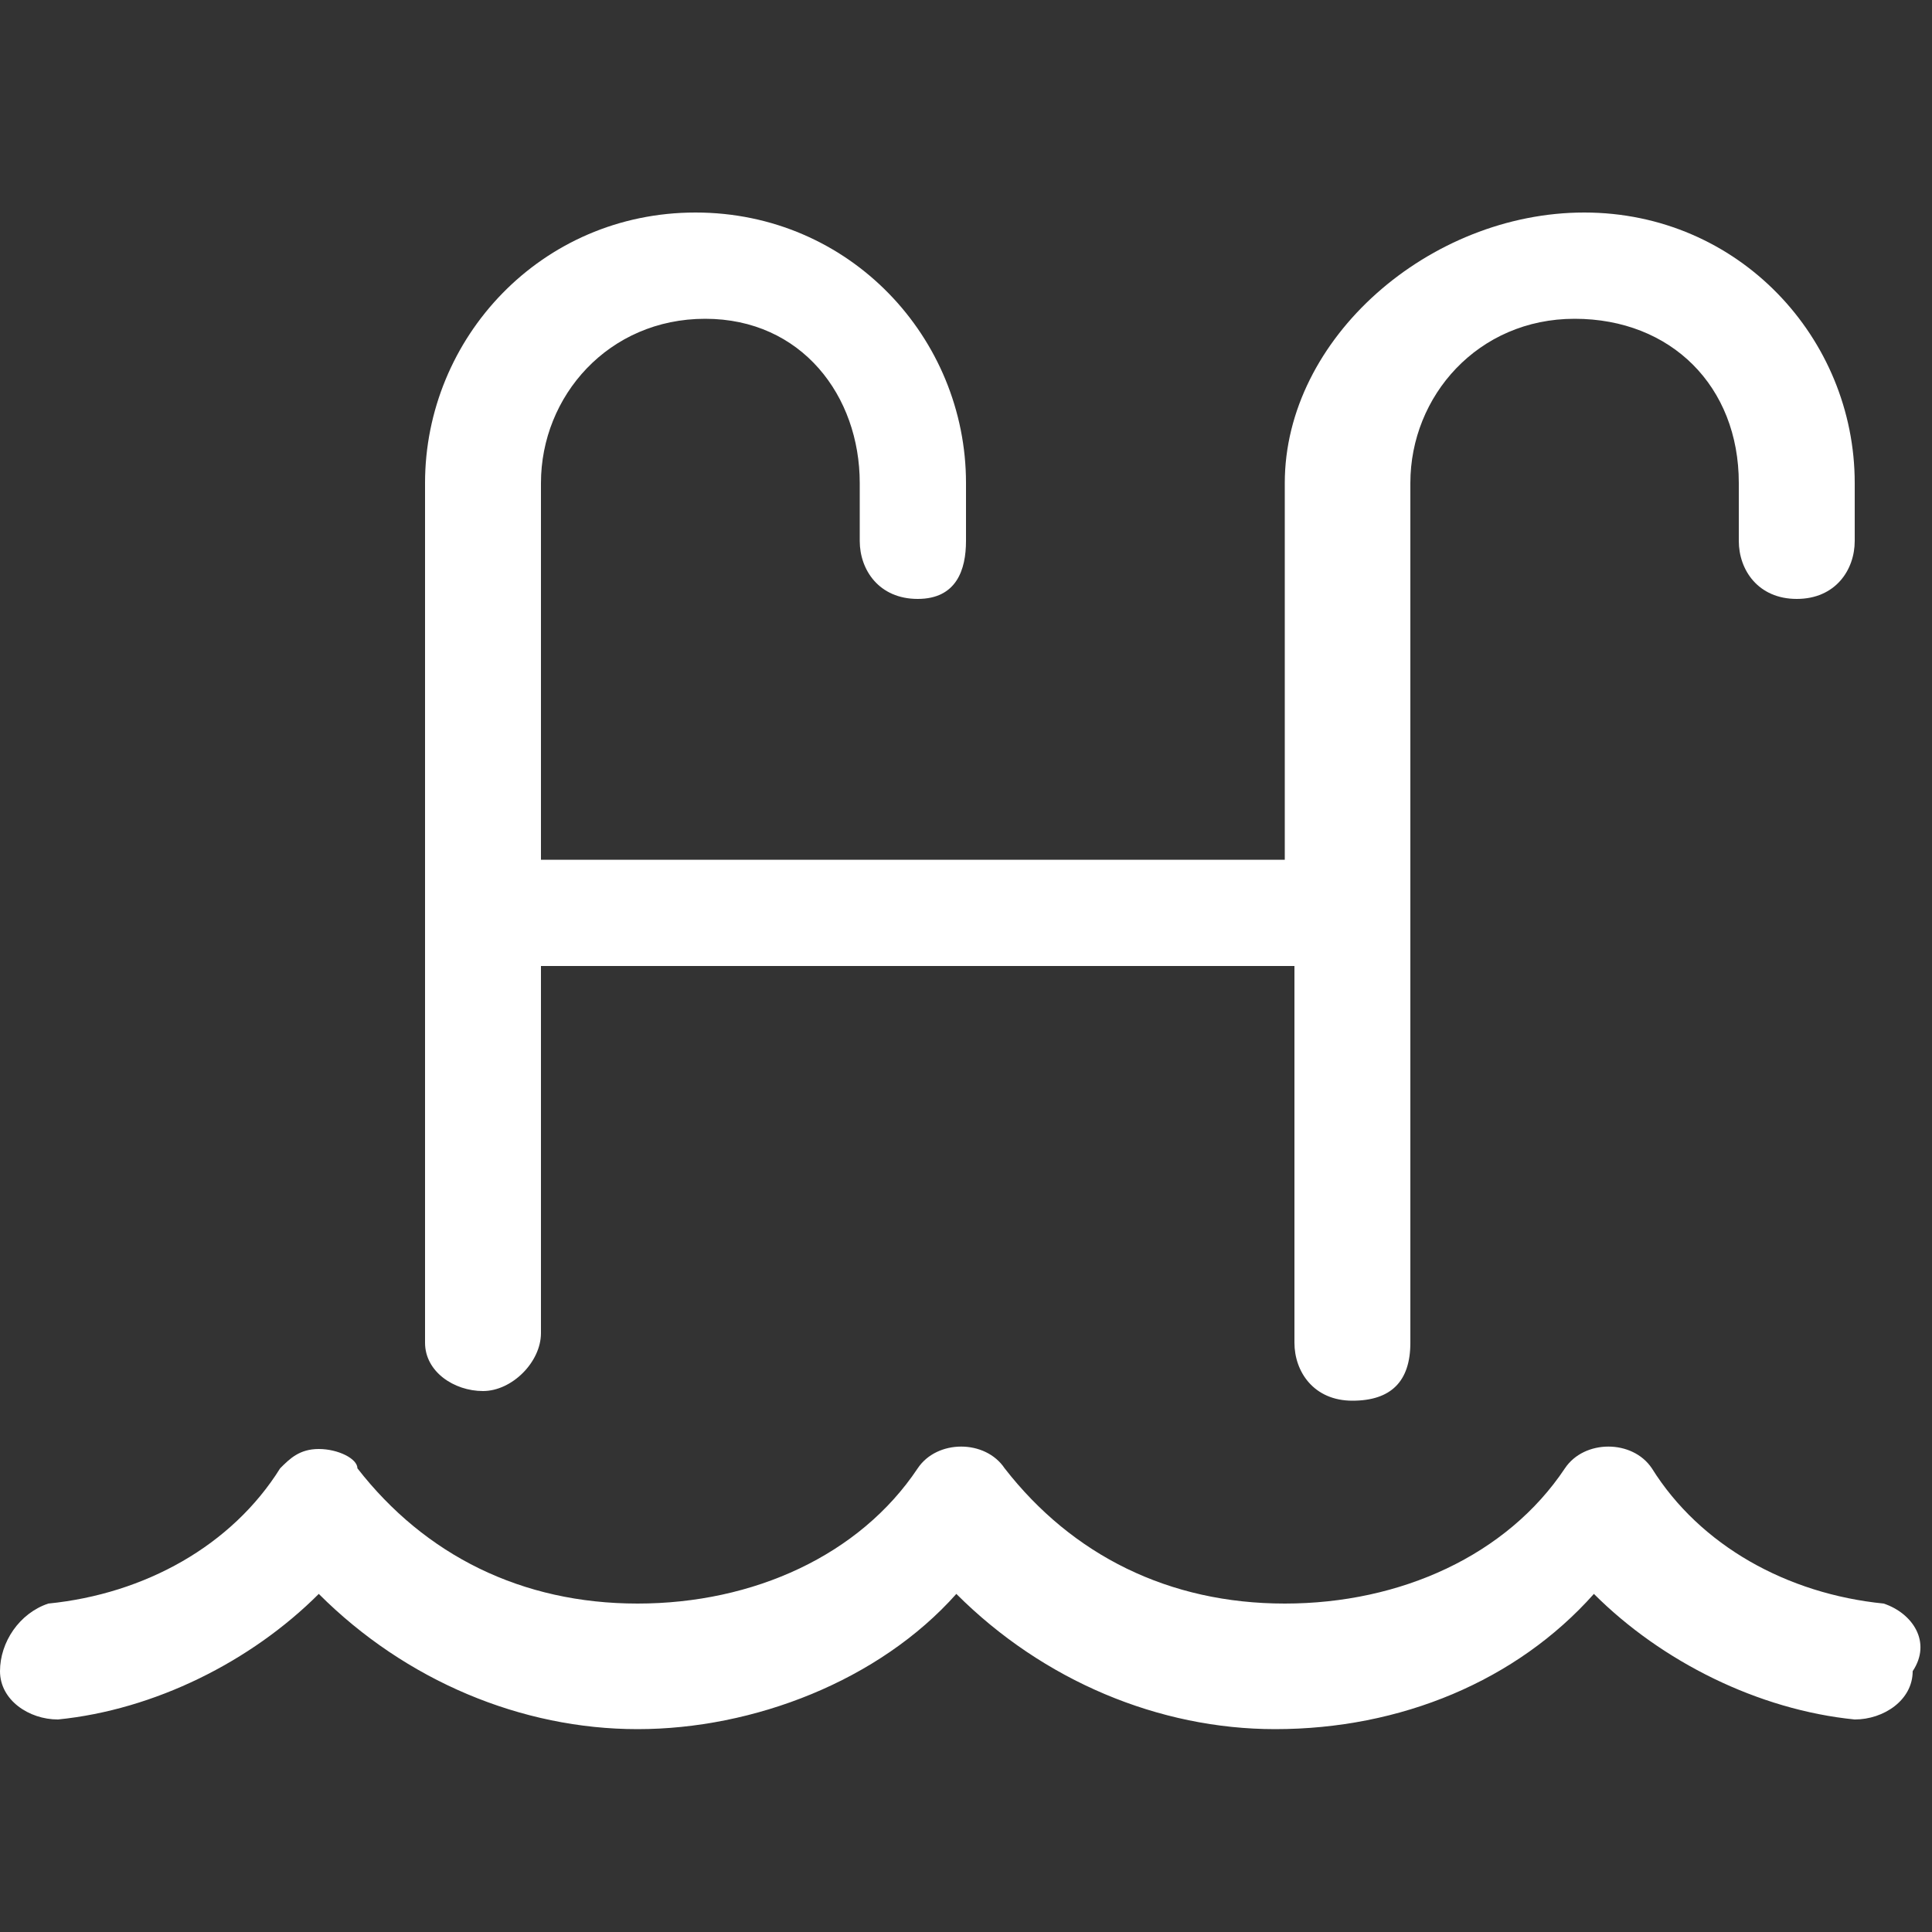 <?xml version="1.0" encoding="UTF-8"?> <svg xmlns="http://www.w3.org/2000/svg" xmlns:xlink="http://www.w3.org/1999/xlink" version="1.1" id="Layer_2_00000134239257314685264090000018069008324463847048_" x="0px" y="0px" viewBox="0 0 20 20" style="enable-background:new 0 0 20 20;" xml:space="preserve"><rect x="0" y="0" width="20" height="20" fill="#333333" stroke="none"/> <style type="text/css"> .st0{fill:#FFFFFF;} </style> <path class="st0" d="M19.5,16.6c-1-0.1-1.9-0.6-2.4-1.4c-0.2-0.3-0.7-0.3-0.9,0c-0.6,0.9-1.7,1.4-2.9,1.4c-1.2,0-2.2-0.5-2.9-1.4 c-0.2-0.3-0.7-0.3-0.9,0c-0.6,0.9-1.7,1.4-2.9,1.4c-1.2,0-2.2-0.5-2.9-1.4C3.7,15.1,3.5,15,3.3,15S3,15.1,2.9,15.2 c-0.5,0.8-1.4,1.3-2.4,1.4C0.2,16.7,0,17,0,17.3c0,0.3,0.3,0.5,0.6,0.5c1-0.1,2-0.6,2.7-1.3c0.9,0.9,2.1,1.4,3.3,1.4 s2.5-0.5,3.3-1.4c0.9,0.9,2.1,1.4,3.3,1.4c1.3,0,2.5-0.5,3.3-1.4c0.7,0.7,1.7,1.2,2.7,1.3c0.3,0,0.6-0.2,0.6-0.5 C20,17,19.8,16.7,19.5,16.6z M5,14.4c0.3,0,0.6-0.3,0.6-0.6V10h7.8v3.9c0,0.3,0.2,0.6,0.6,0.6s0.6-0.2,0.6-0.6V5 c0-0.9,0.7-1.7,1.7-1.7s1.7,0.7,1.7,1.7v0.6c0,0.3,0.2,0.6,0.6,0.6s0.6-0.3,0.6-0.6V5c0-1.5-1.2-2.8-2.8-2.8S13.3,3.5,13.3,5v3.9 H5.6V5c0-0.9,0.7-1.7,1.7-1.7S8.9,4.1,8.9,5v0.6c0,0.3,0.2,0.6,0.6,0.6S10,5.9,10,5.6V5c0-1.5-1.2-2.8-2.8-2.8S4.4,3.5,4.4,5v8.9 C4.4,14.2,4.7,14.4,5,14.4z"></path> </svg> 